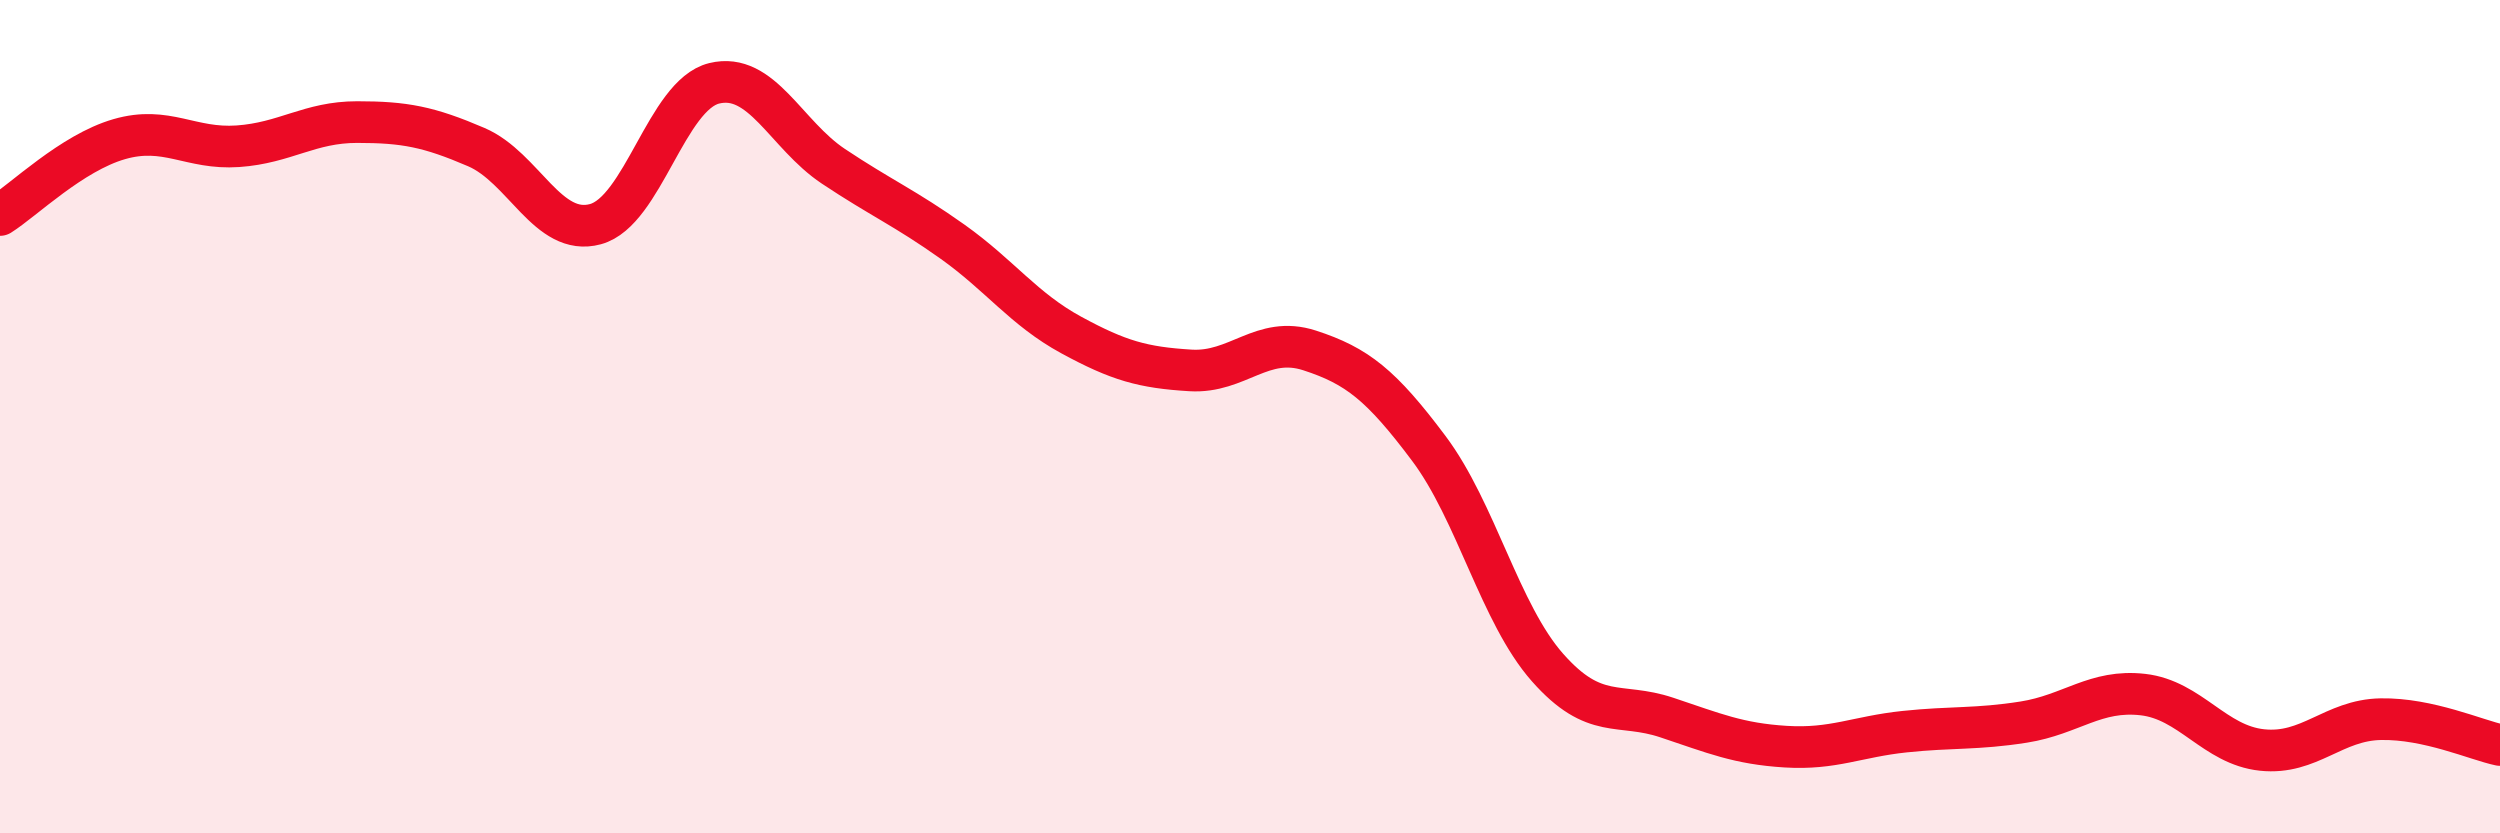 
    <svg width="60" height="20" viewBox="0 0 60 20" xmlns="http://www.w3.org/2000/svg">
      <path
        d="M 0,5.16 C 0.57,4.8 1.72,3.67 2.86,3.34 C 4,3.01 4.57,3.59 5.71,3.51 C 6.85,3.43 7.43,2.93 8.57,2.93 C 9.71,2.93 10.29,3.04 11.43,3.53 C 12.57,4.02 13.15,5.69 14.29,5.38 C 15.43,5.07 16,2.28 17.14,2 C 18.28,1.72 18.86,3.23 20,3.99 C 21.14,4.75 21.72,4.99 22.86,5.8 C 24,6.61 24.57,7.42 25.71,8.04 C 26.85,8.66 27.43,8.82 28.57,8.89 C 29.71,8.96 30.29,8.04 31.43,8.41 C 32.57,8.78 33.15,9.24 34.29,10.76 C 35.43,12.28 36,14.73 37.14,16.02 C 38.28,17.31 38.86,16.84 40,17.22 C 41.14,17.6 41.72,17.85 42.86,17.92 C 44,17.99 44.57,17.68 45.71,17.56 C 46.85,17.44 47.43,17.51 48.57,17.33 C 49.71,17.15 50.29,16.54 51.43,16.67 C 52.57,16.8 53.15,17.88 54.29,18 C 55.43,18.12 56,17.28 57.14,17.26 C 58.28,17.24 59.43,17.76 60,17.88L60 20L0 20Z"
        fill="#EB0A25"
        opacity="0.1"
        stroke-linecap="round"
        stroke-linejoin="round"
      />
      <path
        d="M 0,5.16 C 0.57,4.8 1.72,3.67 2.86,3.34 C 4,3.01 4.57,3.59 5.71,3.51 C 6.85,3.43 7.43,2.93 8.57,2.93 C 9.71,2.93 10.29,3.04 11.43,3.53 C 12.57,4.02 13.15,5.69 14.29,5.38 C 15.43,5.07 16,2.28 17.14,2 C 18.28,1.72 18.86,3.23 20,3.99 C 21.14,4.75 21.72,4.99 22.86,5.8 C 24,6.61 24.57,7.42 25.71,8.04 C 26.85,8.66 27.43,8.82 28.57,8.89 C 29.71,8.96 30.29,8.04 31.43,8.41 C 32.57,8.78 33.15,9.24 34.29,10.76 C 35.43,12.28 36,14.73 37.14,16.02 C 38.28,17.31 38.86,16.84 40,17.22 C 41.14,17.6 41.72,17.85 42.86,17.92 C 44,17.99 44.57,17.68 45.71,17.56 C 46.85,17.44 47.43,17.51 48.57,17.33 C 49.71,17.15 50.29,16.54 51.43,16.67 C 52.57,16.8 53.15,17.88 54.29,18 C 55.43,18.12 56,17.28 57.14,17.26 C 58.28,17.24 59.43,17.76 60,17.88"
        stroke="#EB0A25"
        stroke-width="1"
        fill="none"
        stroke-linecap="round"
        stroke-linejoin="round"
      />
    </svg>
  
